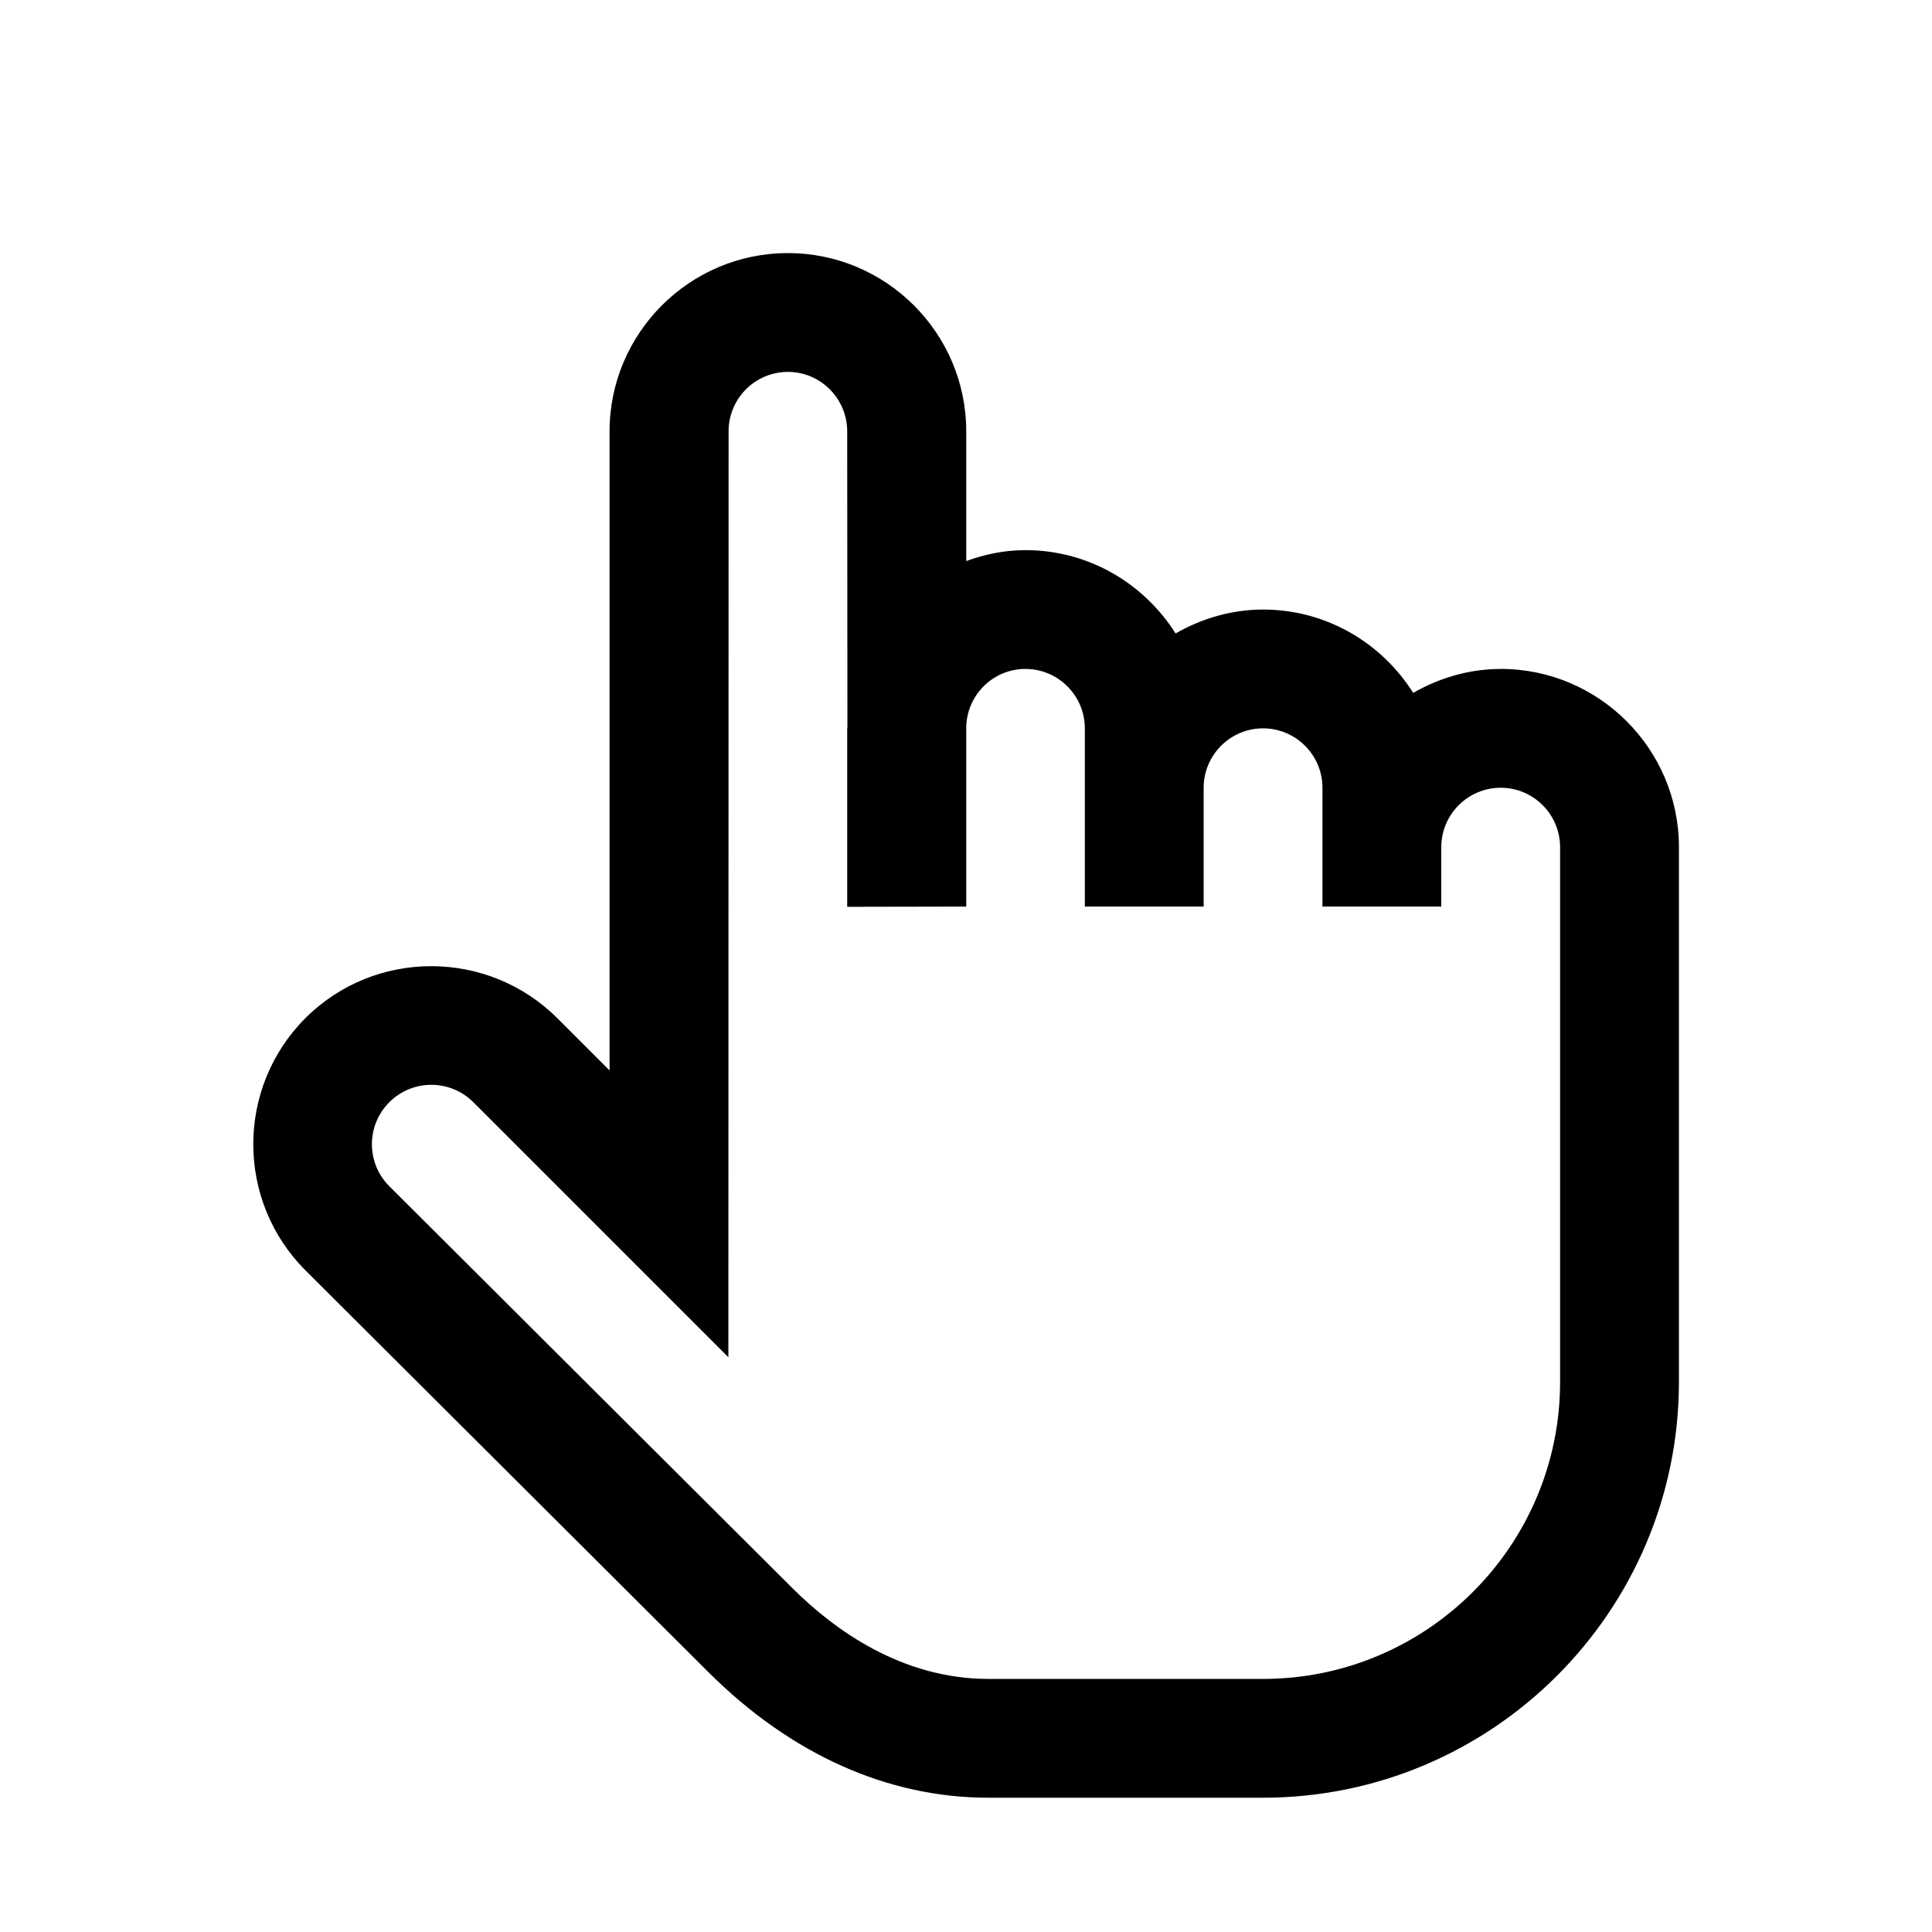 <?xml version="1.0" encoding="UTF-8"?>
<!-- Uploaded to: ICON Repo, www.iconrepo.com, Generator: ICON Repo Mixer Tools -->
<svg fill="#000000" width="800px" height="800px" version="1.1" viewBox="144 144 512 512" xmlns="http://www.w3.org/2000/svg">
 <path d="m541.7 321.28c-8.426 0-16.297 2.398-23.188 6.336-8.363-13.223-23-22.078-39.789-22.078-8.426 0-16.297 2.398-23.188 6.332-8.363-13.223-23-22.078-39.789-22.078-5.535 0-10.762 1.109-15.684 2.891v-34.379c0-26.012-21.215-47.23-47.23-47.23h-0.062c-26.016 0-47.23 21.219-47.23 47.23v169.37l-13.84-13.836c-18.449-18.387-48.398-18.387-66.789 0-18.387 18.449-18.387 48.34 0 66.789l106.95 106.64c21.773 21.648 47.355 33.148 74.047 33.148h72.816c60.762 0 110.21-49.445 110.21-110.21v-141.7c0-26.016-21.215-47.234-47.23-47.234zm15.742 188.93c0 43.418-35.301 78.719-78.719 78.719h-72.816c-22.938 0-40.836-13.035-51.844-23.984l-106.89-106.58c-6.152-6.152-6.152-16.113 0-22.266 6.148-6.148 16.113-6.148 22.262 0l67.59 67.59 0.059-245.39c0-8.672 7.012-15.742 15.746-15.742 8.609 0 15.684 7.07 15.684 15.742l0.059 78.414c0 0.121-0.059 0.184-0.059 0.309v47.23h0.059v0.062l31.488-0.062v-47.477c0.125-8.551 7.074-15.5 15.684-15.5 8.672 0 15.746 7.074 15.746 15.746v47.23h31.488v-31.488c0-8.672 7.07-15.742 15.742-15.742s15.742 7.07 15.742 15.742v31.488h31.488v-15.742c0-8.672 7.074-15.746 15.746-15.746 8.672 0 15.742 7.074 15.742 15.746z"/>
</svg>